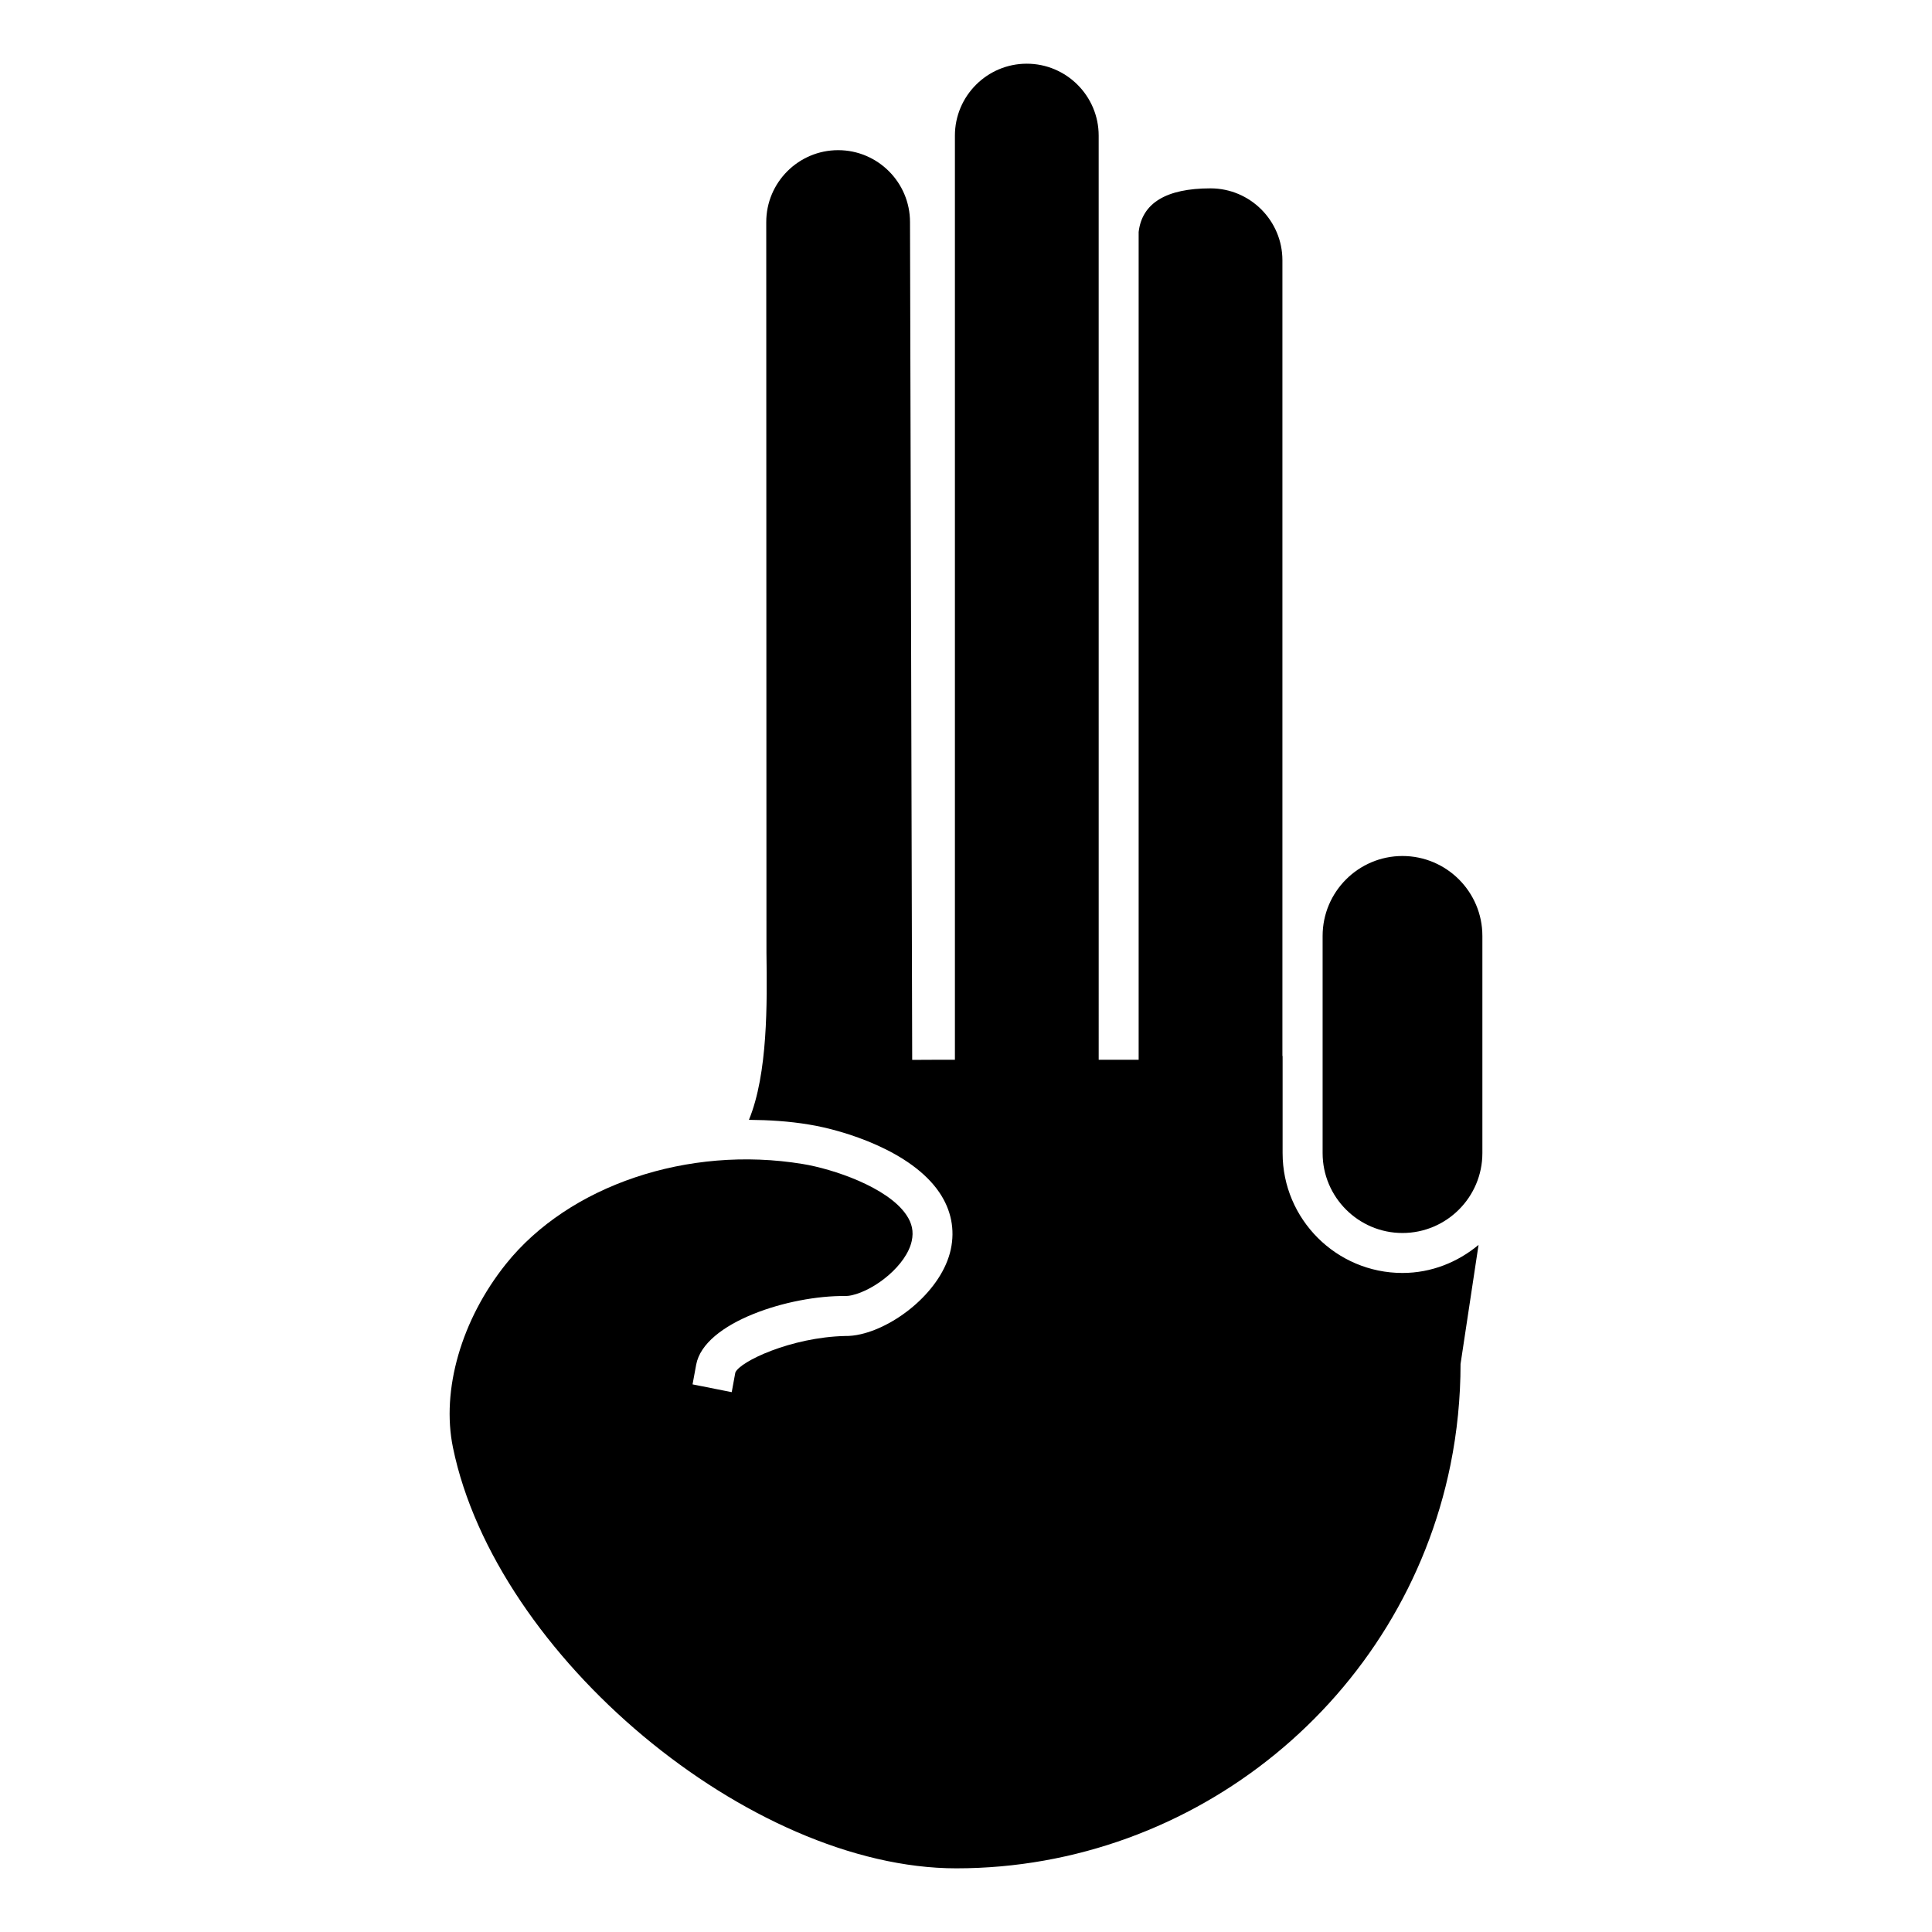 <?xml version="1.0" encoding="UTF-8"?>
<!-- Uploaded to: ICON Repo, www.svgrepo.com, Generator: ICON Repo Mixer Tools -->
<svg fill="#000000" width="800px" height="800px" version="1.1" viewBox="144 144 512 512" xmlns="http://www.w3.org/2000/svg">
 <g>
  <path d="m515.67 370.85c-11.676 0-21.164 9.5-21.164 21.184v57.551c0 11.664 9.488 21.172 21.164 21.172s21.176-9.504 21.176-21.172v-57.555c0-11.68-9.5-21.18-21.176-21.18z"/>
  <path d="m531.06 505.47 4.769-31.555c-5.496 4.562-12.473 7.434-20.164 7.434-17.516 0-31.762-14.254-31.762-31.762v-25.734h-0.051v-210.88c0-10.5-8.547-19.055-19.055-19.055-11.738 0-18.133 3.894-19.043 11.547v219.38h-10.59v-0.672l-0.004-219.21v-25.027c0-10.5-8.547-19.055-19.055-19.055-10.5 0-19.043 8.555-19.043 19.055v244.91h-4.262l-7.059 0.035-0.578-222.02c0-10.52-8.547-19.066-19.043-19.066-10.508 0-19.055 8.547-19.055 19.051l0.055 193.71c0.184 13.195 0.387 31.992-4.644 44.211 5.285 0.043 10.598 0.359 15.93 1.25 9.32 1.516 27.09 7.019 34.523 17.98 3.144 4.617 4.188 9.848 3.035 15.133-2.324 10.699-14.195 20.238-23.82 22.441-1.461 0.348-2.894 0.504-4.199 0.48-14.273 0.336-27.859 6.746-29.074 9.684l-0.957 5.199-10.379-2.059 0.957-5.207c2.078-11.262 24.844-18.41 39.582-18.211 0.398-0.012 0.906-0.035 1.691-0.207 6.219-1.418 14.477-8 15.852-14.375 0.547-2.492 0.094-4.691-1.438-6.93-5-7.367-19.516-12.188-27.48-13.48-30.336-4.988-61.922 5.66-78.594 26.477-11.828 14.758-17.215 33.418-14.062 48.695 11.371 55.219 78.68 111.49 133.38 111.49 63.324 0 118.39-44.98 130.97-106.93 1.773-8.754 2.668-17.75 2.668-26.727z"/>
 </g>
</svg>